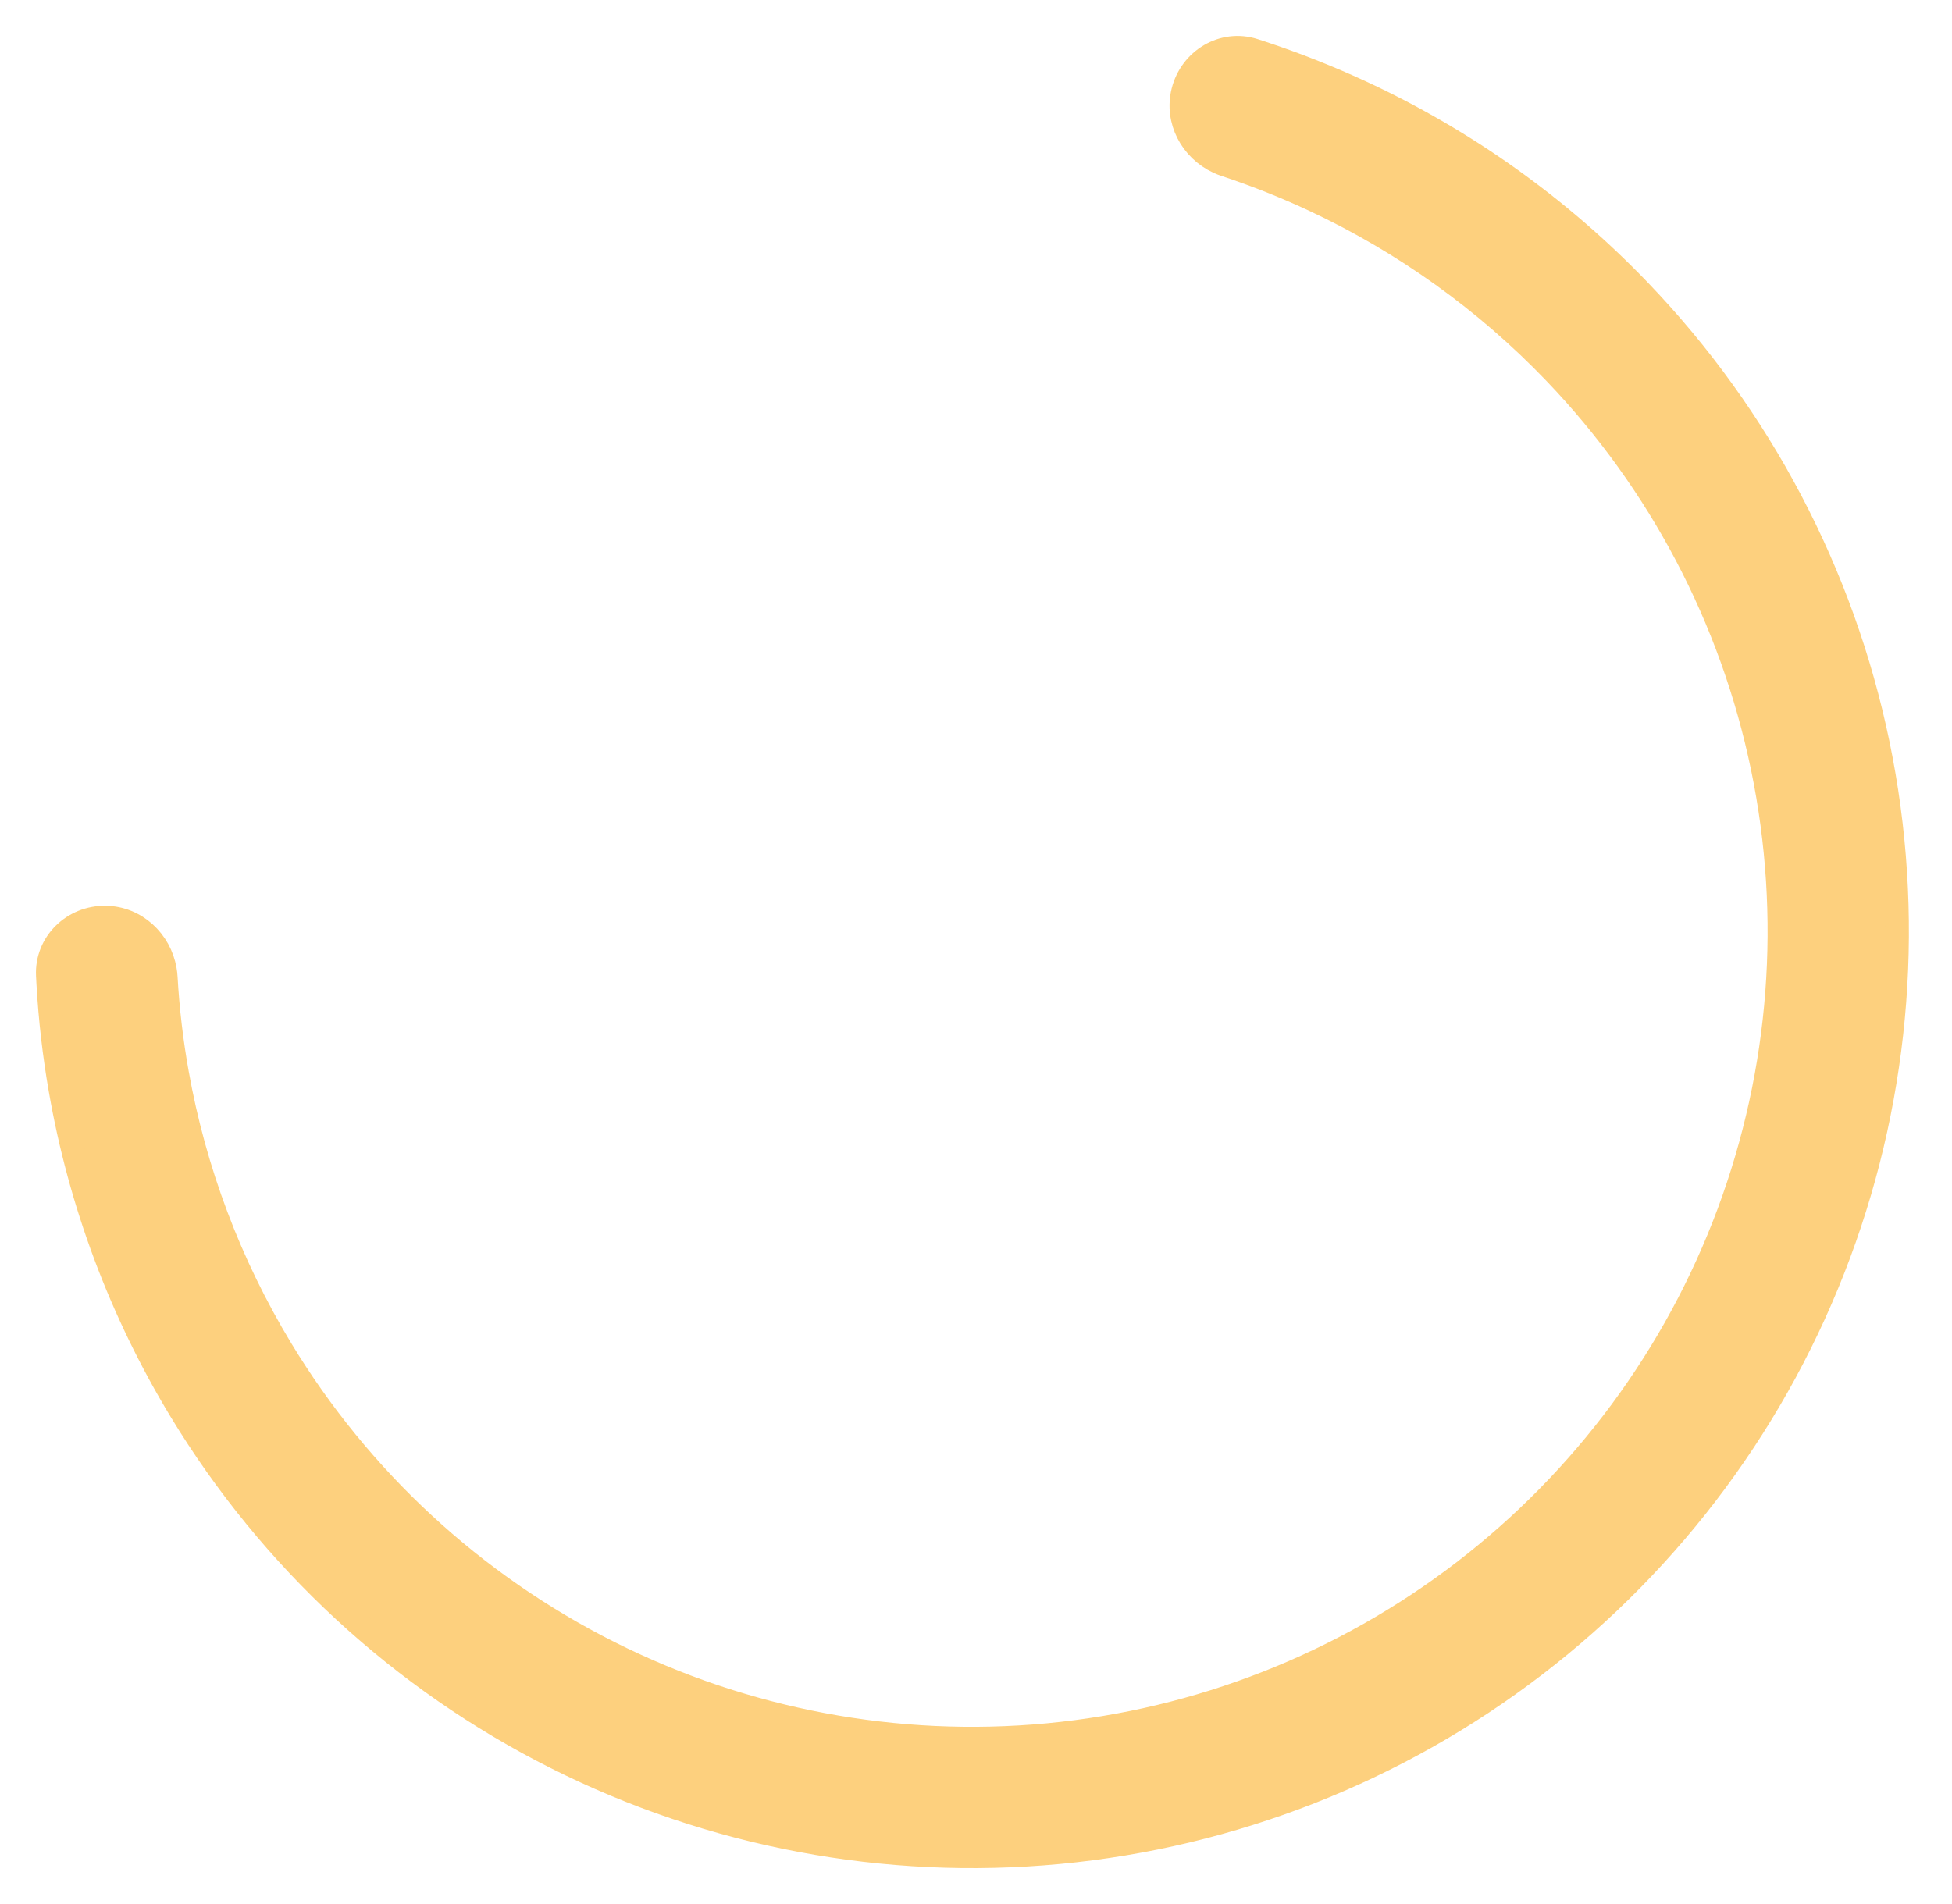 <?xml version="1.0" encoding="UTF-8"?> <svg xmlns="http://www.w3.org/2000/svg" width="82" height="80" viewBox="0 0 82 80" fill="none"> <path fill-rule="evenodd" clip-rule="evenodd" d="M7.433 45.092C8.162 49.18 9.64 53.118 11.81 56.701C15.112 62.156 19.886 66.57 25.582 69.436C31.279 72.302 37.668 73.504 44.017 72.905C50.365 72.306 56.416 69.93 61.476 66.049C66.536 62.167 70.4 56.939 72.624 50.962C74.848 44.986 75.342 38.504 74.05 32.259C72.759 26.014 69.733 20.26 65.321 15.656C62.422 12.632 59.002 10.184 55.243 8.42C54.02 7.846 52.761 7.345 51.473 6.919C51.372 6.886 51.275 6.847 51.181 6.804C50.06 6.285 49.399 5.057 49.705 3.837C50.038 2.515 51.382 1.706 52.68 2.121C52.794 2.158 52.908 2.195 53.021 2.232C54.432 2.699 55.812 3.245 57.155 3.866C61.534 5.893 65.516 8.727 68.884 12.241C73.939 17.515 77.404 24.106 78.884 31.259C80.364 38.413 79.797 45.838 77.249 52.684C74.702 59.53 70.276 65.519 64.48 69.965C58.684 74.41 51.752 77.133 44.48 77.819C37.208 78.505 29.889 77.128 23.364 73.845C16.839 70.562 11.371 65.506 7.588 59.258C5.067 55.094 3.362 50.513 2.539 45.759C2.286 44.301 2.117 42.827 2.032 41.343C2.025 41.223 2.019 41.104 2.013 40.984C1.948 39.623 3.079 38.535 4.441 38.556C5.699 38.576 6.713 39.533 6.924 40.75C6.942 40.852 6.954 40.956 6.96 41.062C7.037 42.416 7.195 43.762 7.433 45.092Z" fill="#FDD07E" stroke="#FDD07E"></path> </svg> 